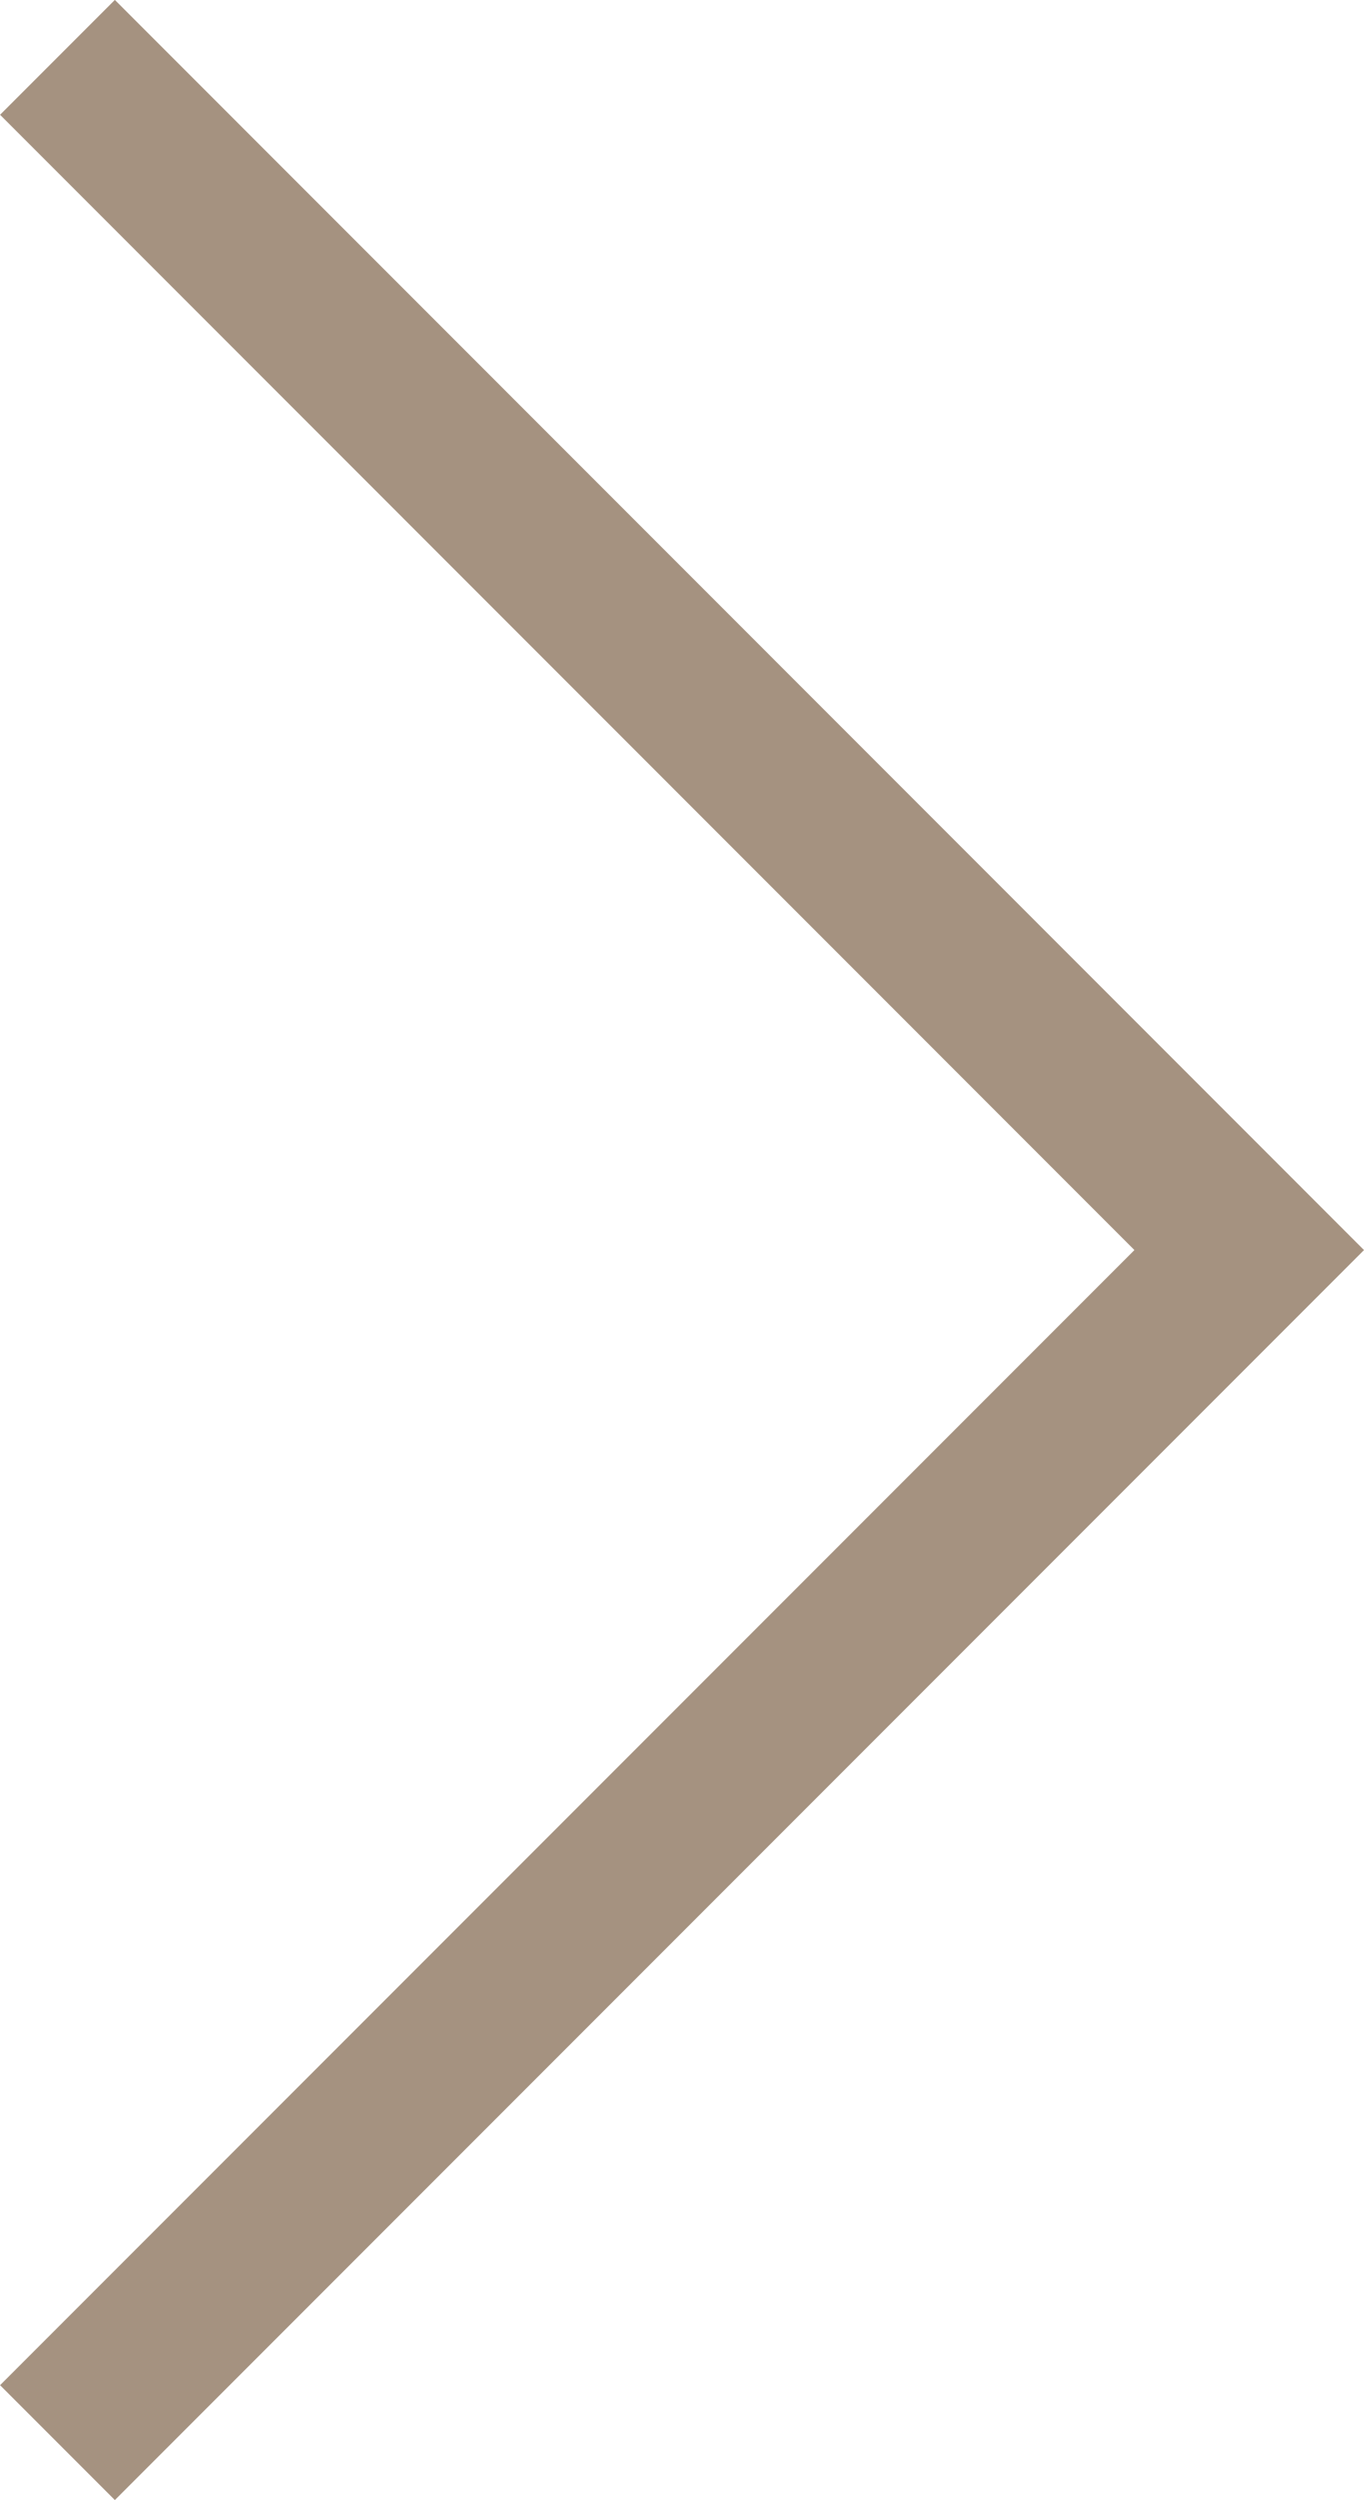 <svg xmlns="http://www.w3.org/2000/svg" width="8.402" height="15.39" viewBox="0 0 8.402 15.39"><path d="M12270.993,752.895l7.341,7.341,7.342-7.341" transform="translate(-752.541 12286.029) rotate(-90)" fill="none" stroke="#a59280" stroke-width="1"/></svg>